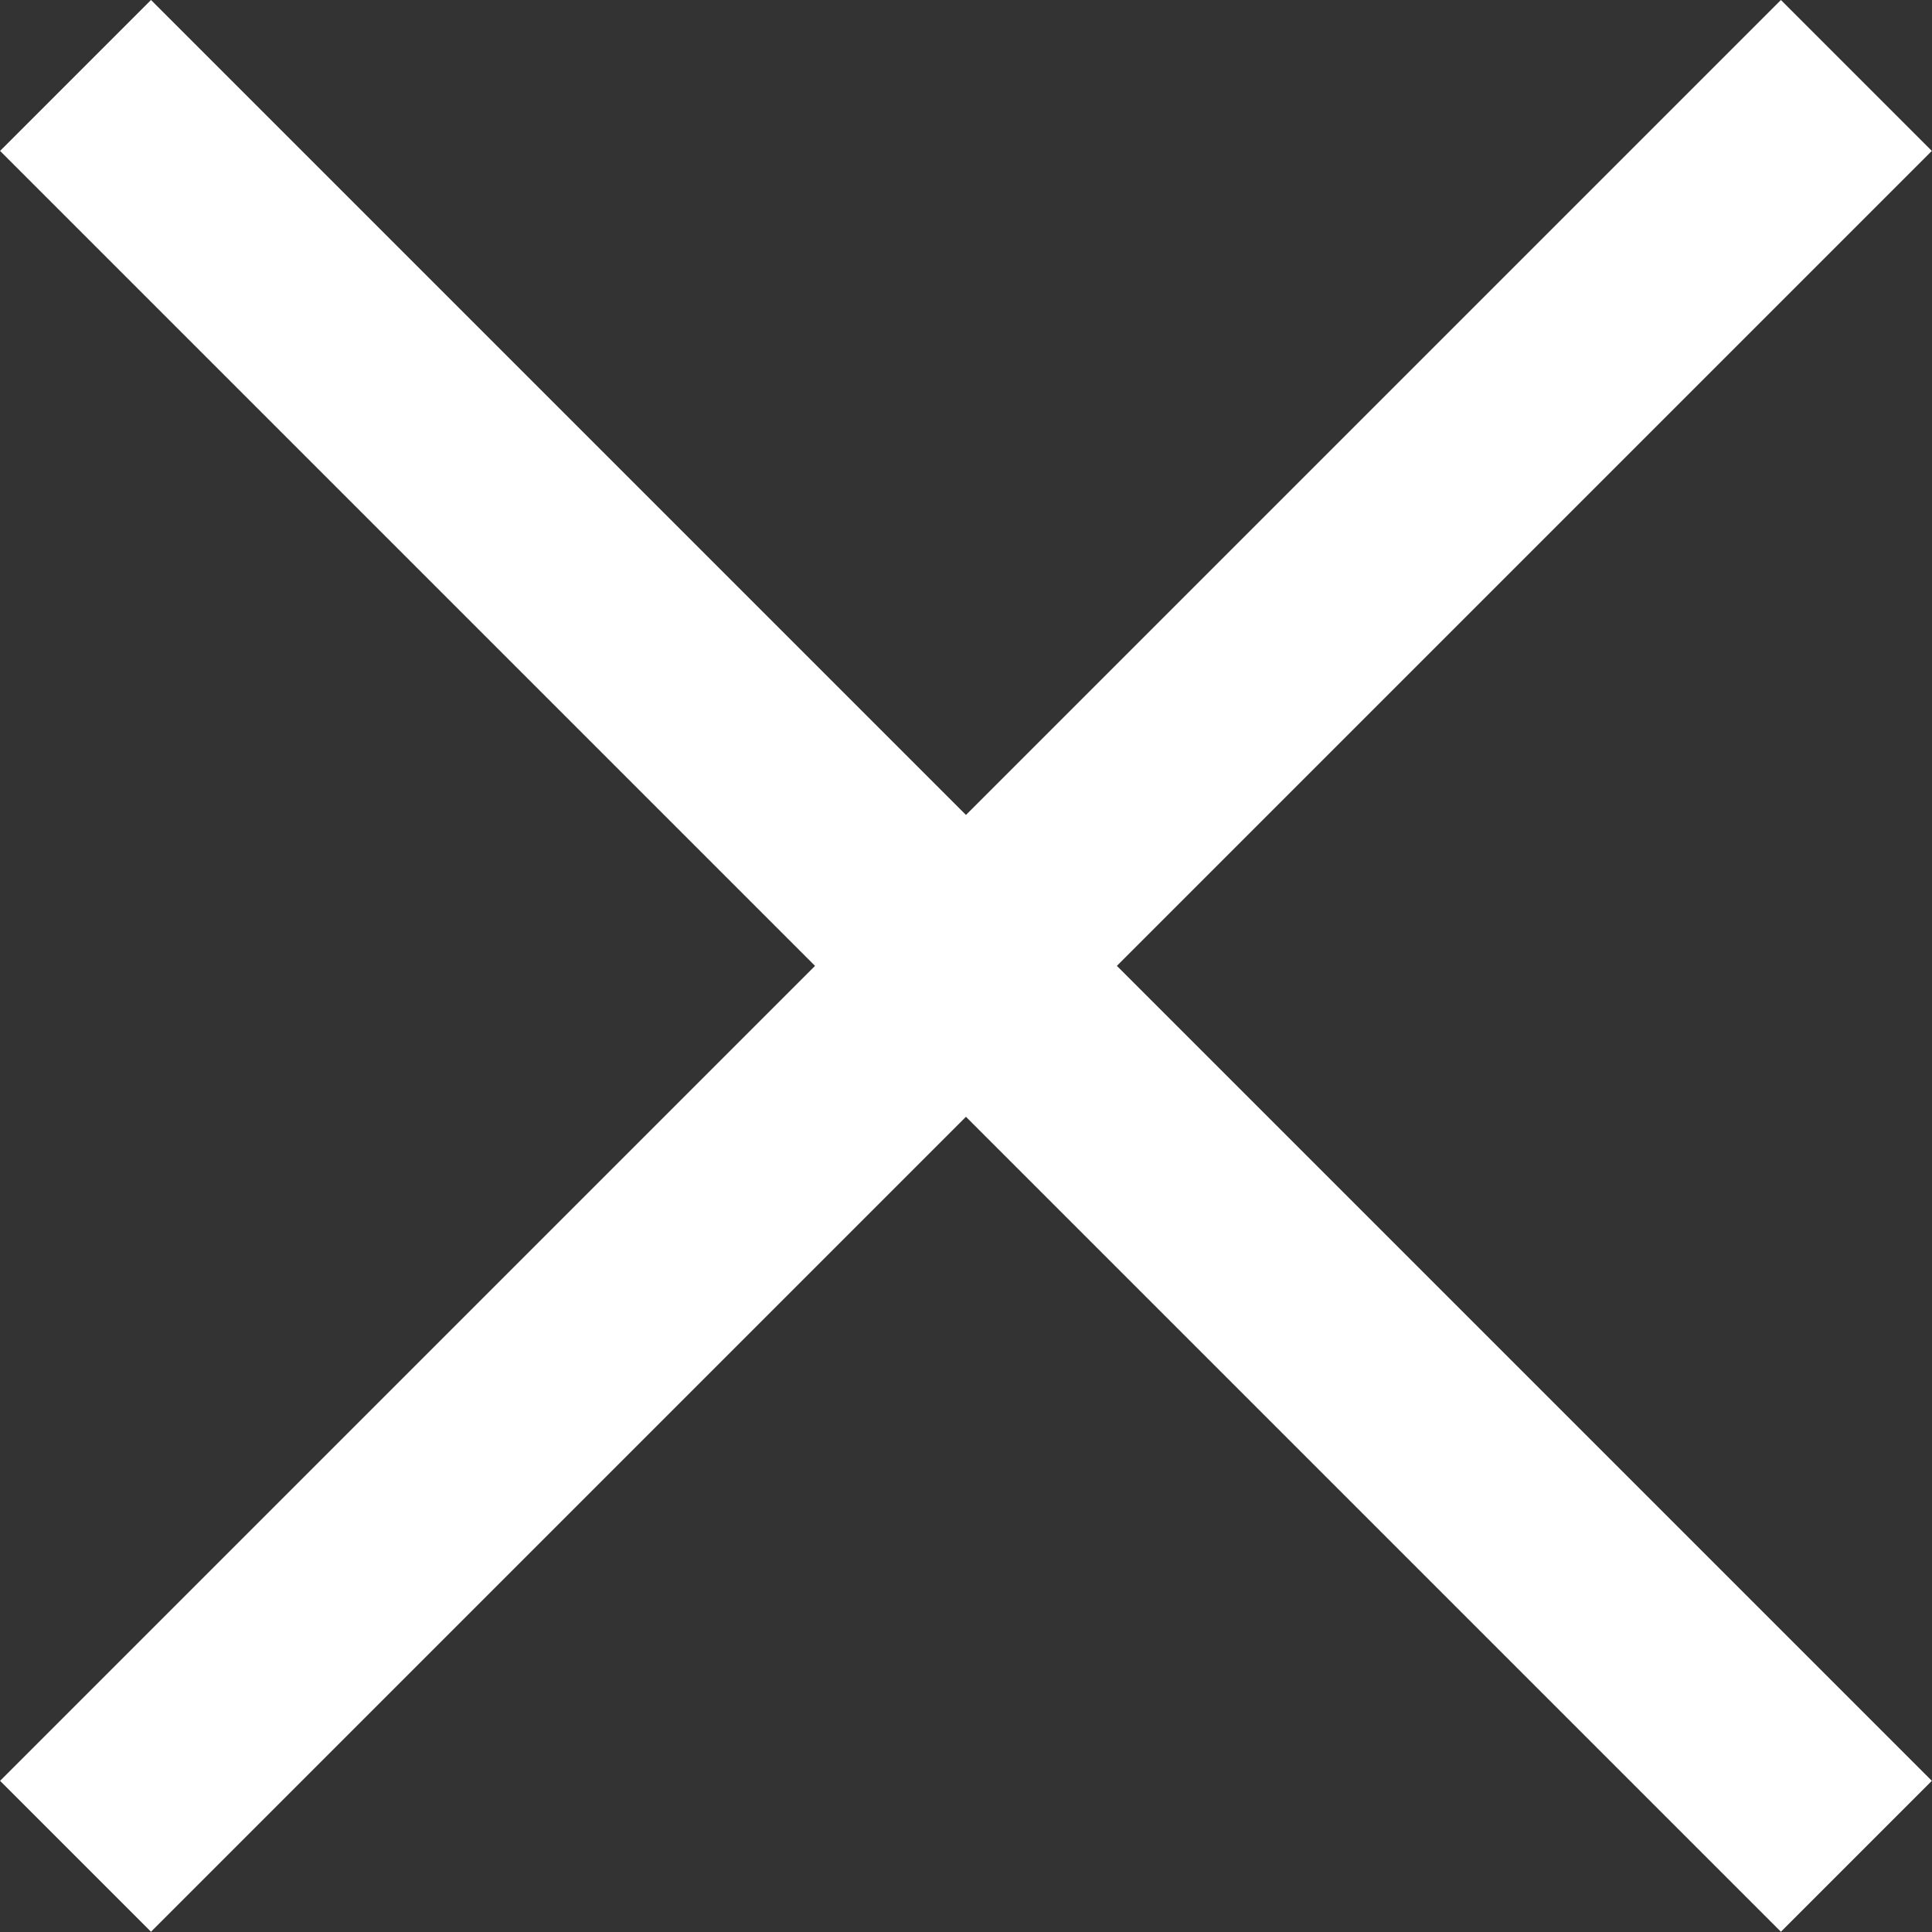 <?xml version="1.0" encoding="utf-8"?>
<!-- Generator: Adobe Illustrator 16.0.4, SVG Export Plug-In . SVG Version: 6.00 Build 0)  -->
<!DOCTYPE svg PUBLIC "-//W3C//DTD SVG 1.1//EN" "http://www.w3.org/Graphics/SVG/1.1/DTD/svg11.dtd">
<svg version="1.1" id="レイヤー_1" xmlns="http://www.w3.org/2000/svg" xmlns:xlink="http://www.w3.org/1999/xlink" x="0px"
	 y="0px" width="22.627px" height="22.627px" viewBox="0 0 22.627 22.627" enable-background="new 0 0 22.627 22.627"
	 xml:space="preserve">
<rect x="0" y="0" width="22.627" height="22.627" fill="#333333" stroke="none"/>
<g>
	
		<rect x="10.064" y="-3.436" transform="matrix(0.707 0.707 -0.707 0.707 11.313 -4.686)" fill="#FFFFFF" width="2.5" height="29.5"/>
	
		<rect x="-3.436" y="10.064" transform="matrix(0.707 0.707 -0.707 0.707 11.313 -4.686)" fill="#FFFFFF" width="29.5" height="2.5"/>
</g>
</svg>
